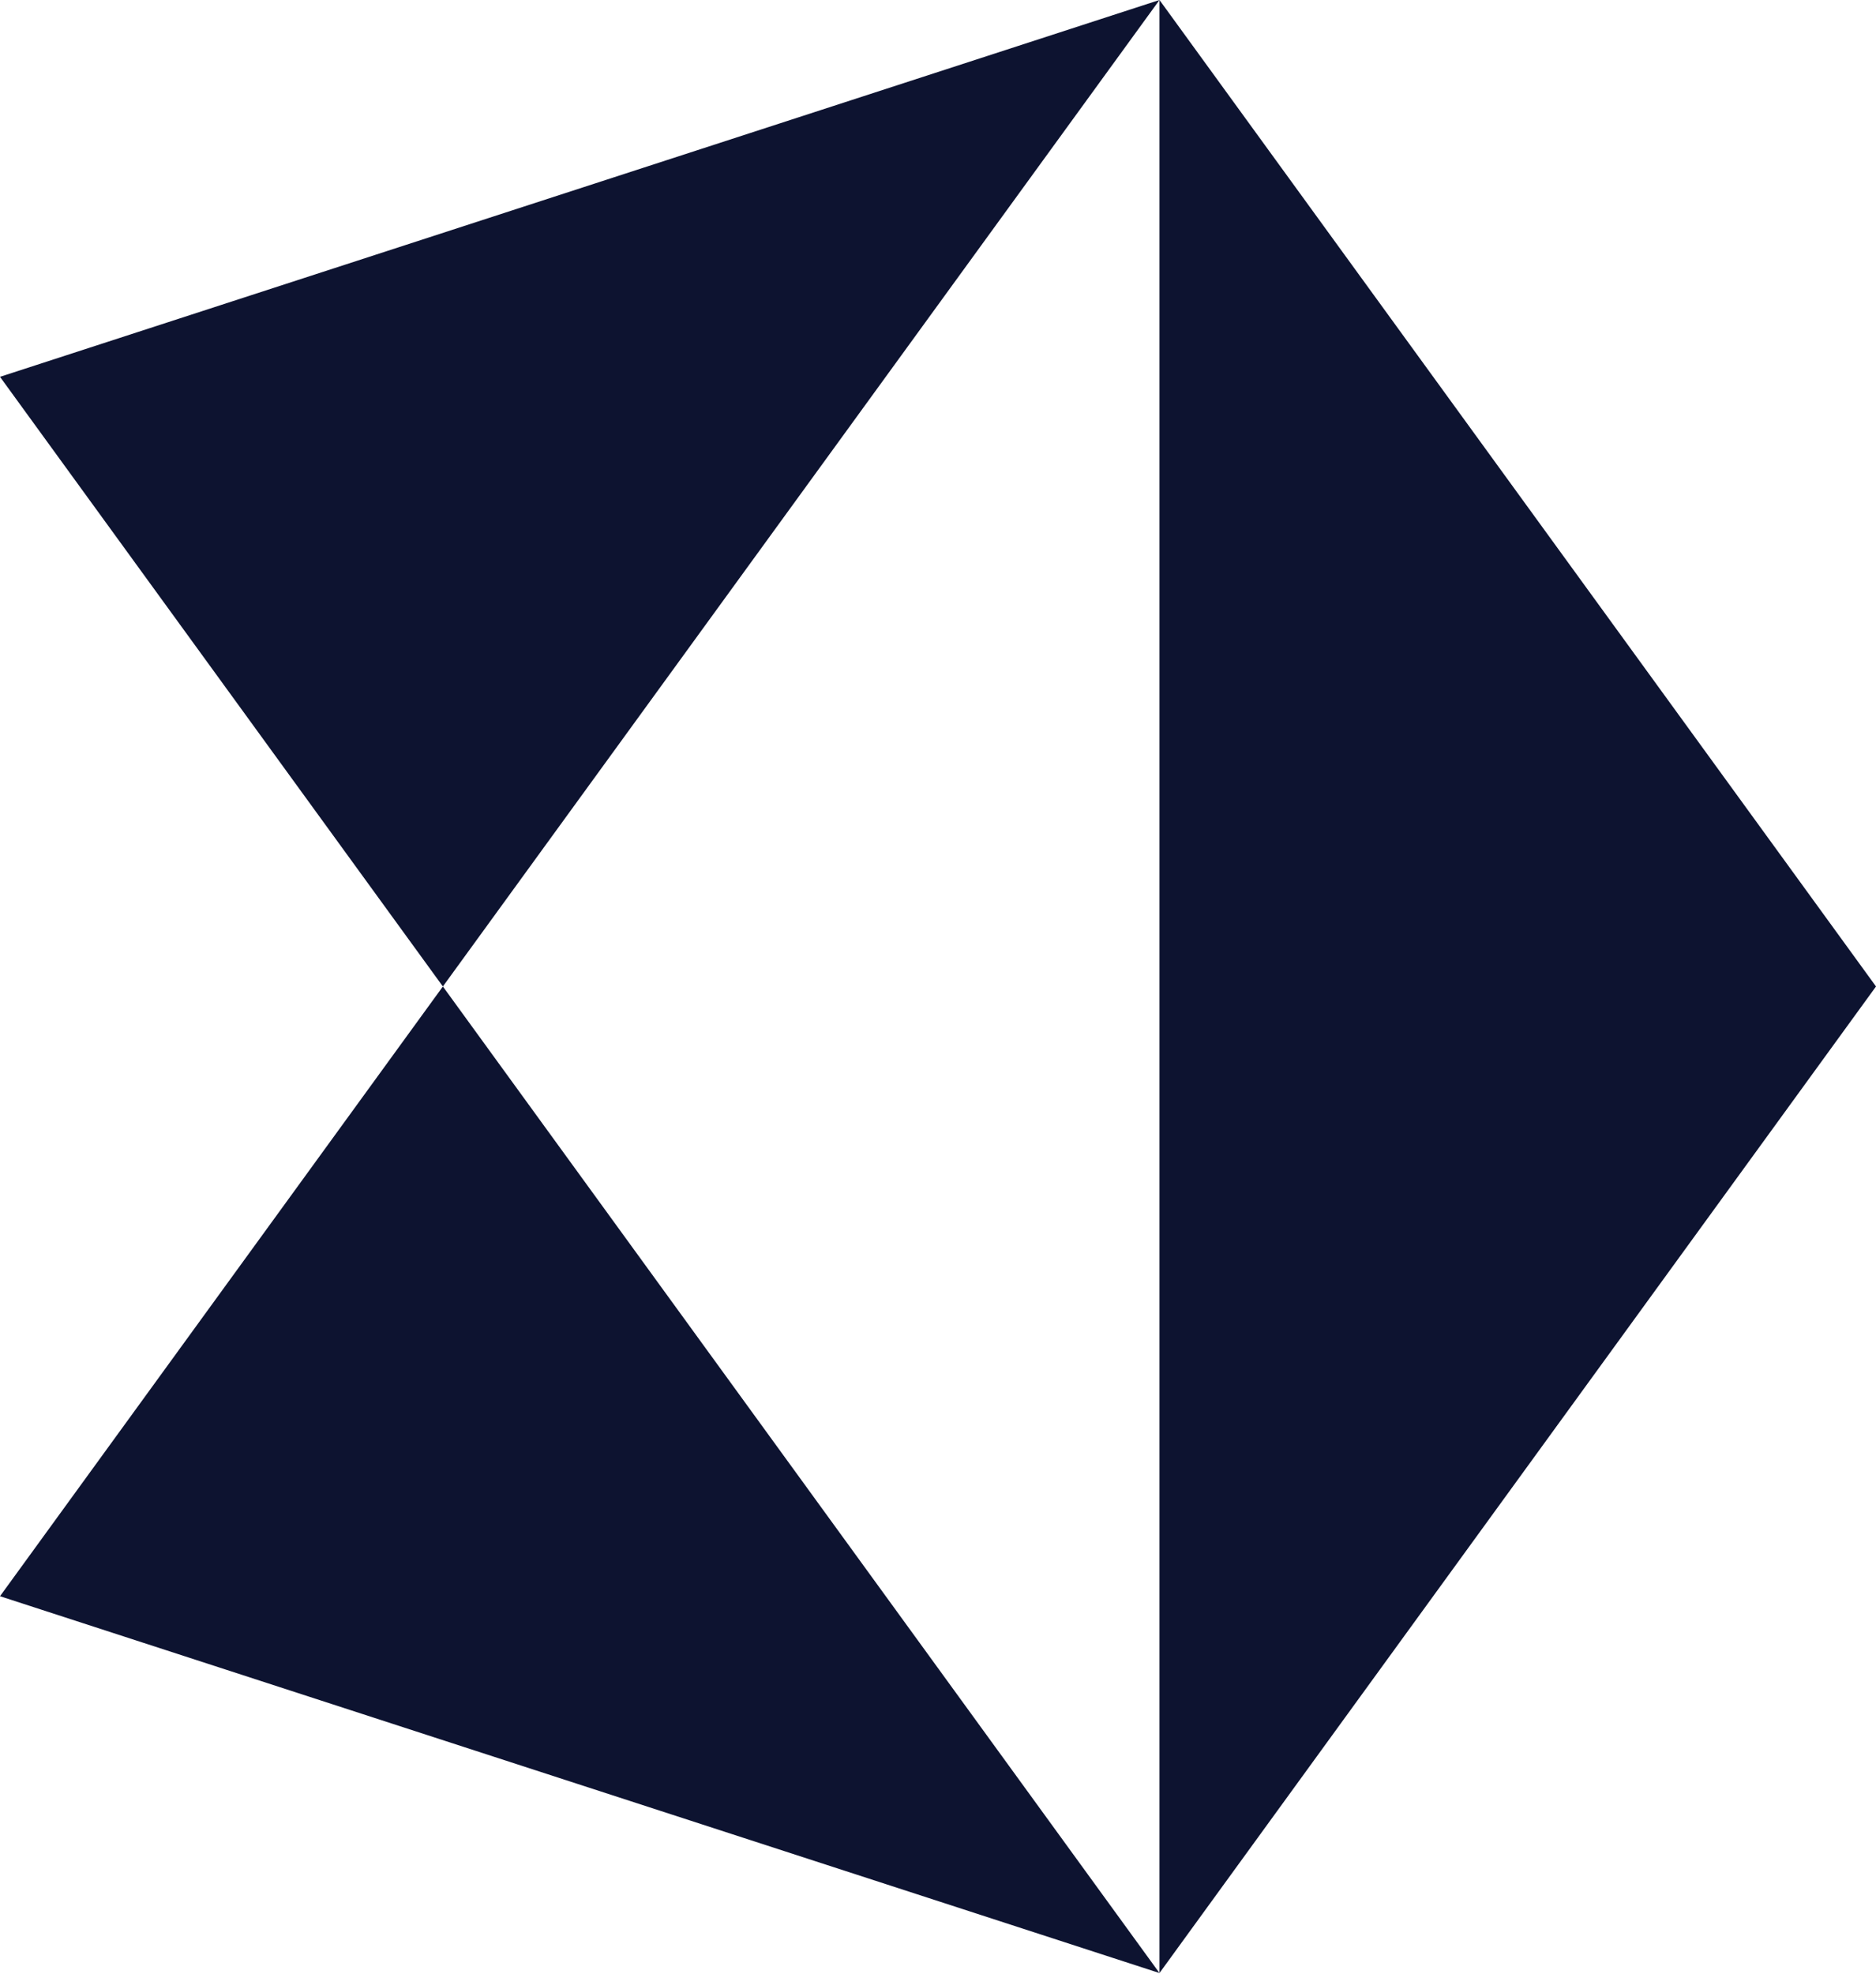 <svg width="154" height="162" viewBox="0 0 154 162" fill="none" xmlns="http://www.w3.org/2000/svg">
<path d="M0 131.003L95.181 161.93L36.356 80.961L0 131.003Z" fill="#0D1330"/>
<path d="M0 30.926L36.356 80.961L95.181 0L0 30.926Z" fill="#0D1330"/>
<path d="M95.182 0V161.929L154 80.961L95.182 0Z" fill="#0D1330"/>
</svg>
